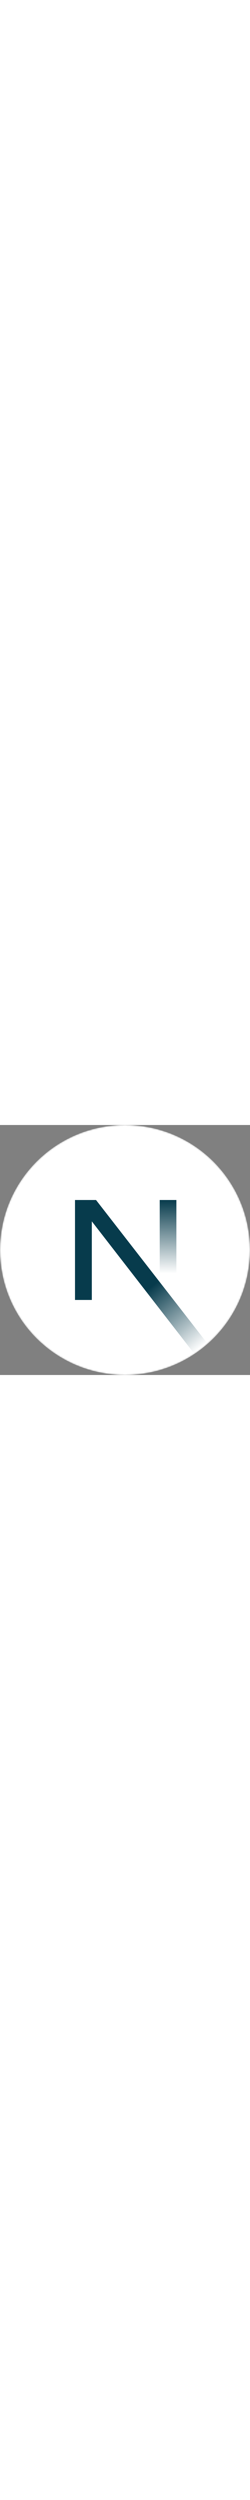 <svg xmlns="http://www.w3.org/2000/svg" viewBox="0 0 180 180" width="18">
  <rect x="0" y="0" width="180" height="180" fill="#808080" stroke="none"/>
  <mask height="180" id=":r8:mask0_408_134" maskUnits="userSpaceOnUse" width="180" x="0" y="0" style="mask-type: alpha;">
    <circle cx="90" cy="90" fill="white" r="90"></circle>
  </mask>
  <g mask="url(#:r8:mask0_408_134)">
    <circle cx="90" cy="90" data-circle="true" fill="white" r="90"></circle>
    <path d="M149.508 157.52L69.142 54H54V125.97H66.114V69.384L139.999 164.845C143.333 162.614 146.509 160.165 149.508 157.52Z" fill="url(#:r8:paint0_linear_408_134)"></path>
    <rect fill="url(#:r8:paint1_linear_408_134)" height="72" width="12" x="115" y="54"></rect>
  </g>
  <defs>
    <linearGradient gradientUnits="userSpaceOnUse" id=":r8:paint0_linear_408_134" x1="109" x2="144.5" y1="116.5" y2="160.5">
      <stop stop-color="#073B4C"></stop>
      <stop offset="1" stop-color="#073B4C" stop-opacity="0"></stop>
    </linearGradient>
    <linearGradient gradientUnits="userSpaceOnUse" id=":r8:paint1_linear_408_134" x1="121" x2="120.799" y1="54" y2="106.875">
      <stop stop-color="#073B4C"></stop>
      <stop offset="1" stop-color="#073B4C" stop-opacity="0"></stop>
    </linearGradient>
  </defs>
</svg>